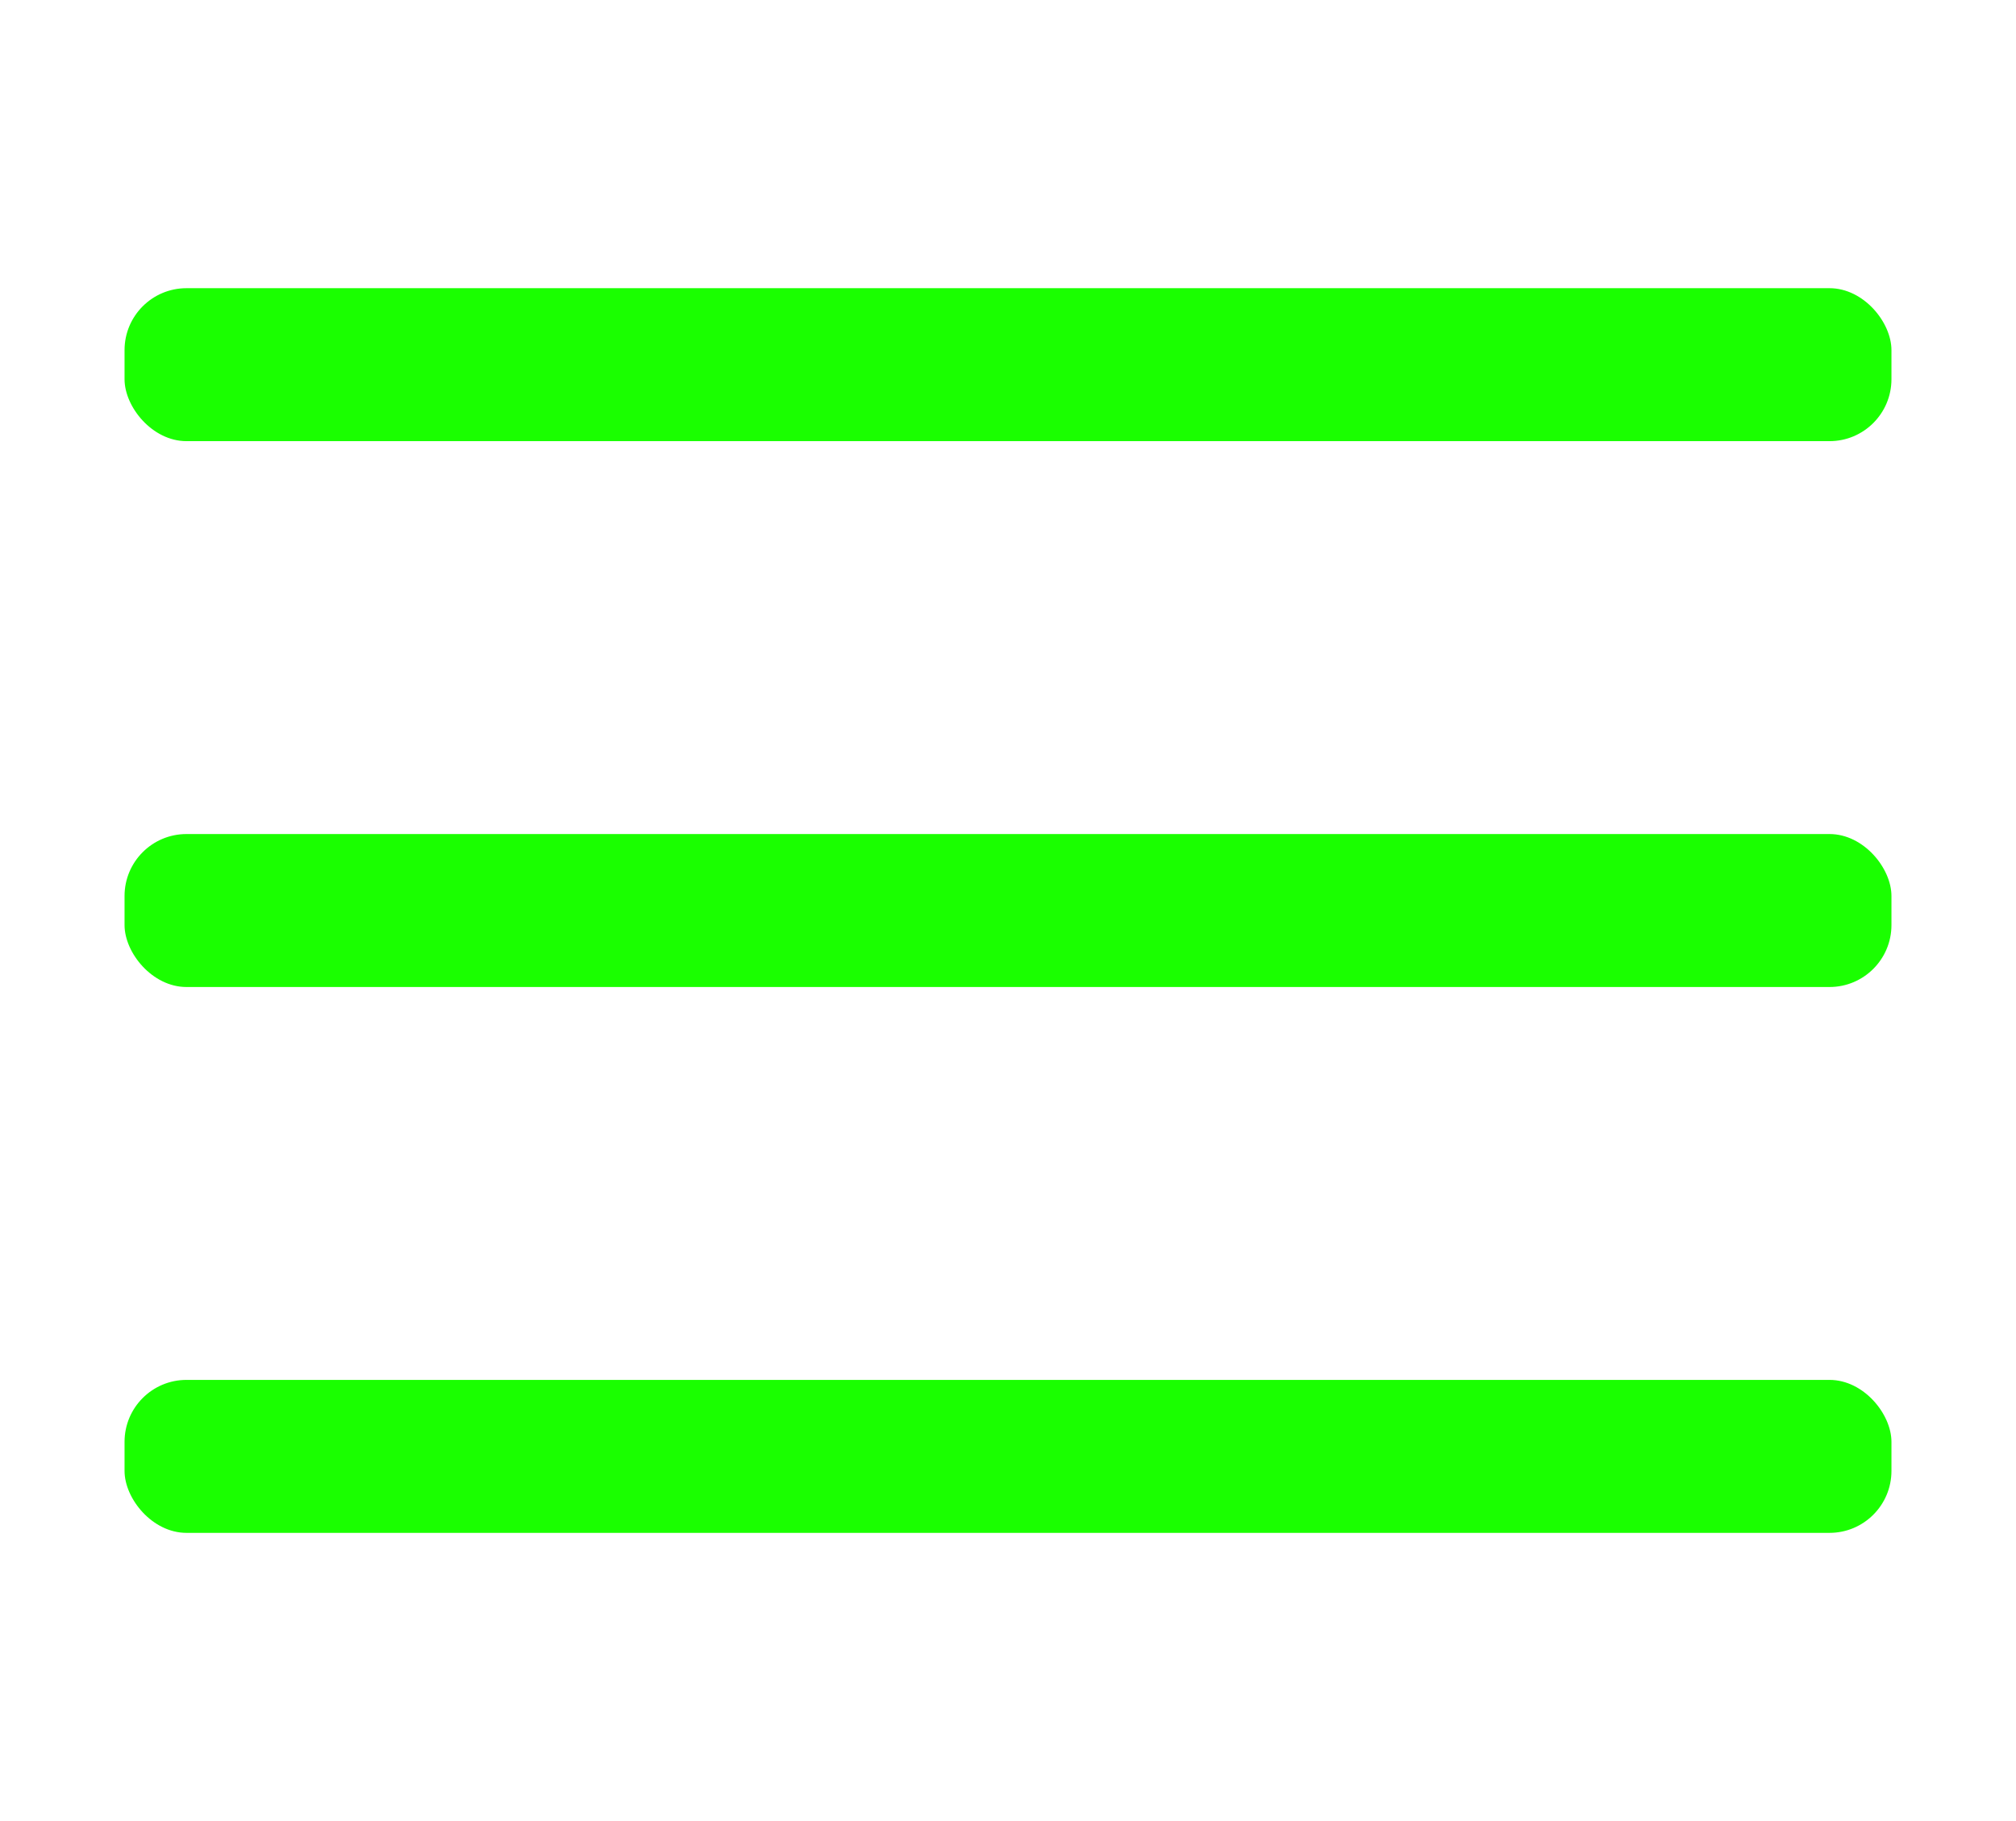 <?xml version="1.0" encoding="UTF-8" standalone="no"?>
<svg
   width="775"
   height="700"
   viewBox="0 0 775 700"
   version="1.1"
   xml:space="preserve"
   style="clip-rule:evenodd;fill-rule:evenodd;stroke-linejoin:round;stroke-miterlimit:2"
   id="svg11"
   sodipodi:docname="burger.svg"
   inkscape:version="1.4 (e7c3feb100, 2024-10-09)"
   xmlns:inkscape="http://www.inkscape.org/namespaces/inkscape"
   xmlns:sodipodi="http://sodipodi.sourceforge.net/DTD/sodipodi-0.dtd"
   xmlns="http://www.w3.org/2000/svg"
   xmlns:svg="http://www.w3.org/2000/svg"><defs
   id="defs11"><inkscape:path-effect
   effect="bspline"
   id="path-effect3"
   is_visible="true"
   lpeversion="1.3"
   weight="33.333"
   steps="2"
   helper_size="0"
   apply_no_weight="true"
   apply_with_weight="true"
   only_selected="false"
   uniform="false" /><inkscape:path-effect
   effect="bspline"
   id="path-effect1"
   is_visible="true"
   lpeversion="1.3"
   weight="33.333"
   steps="2"
   helper_size="0"
   apply_no_weight="true"
   apply_with_weight="true"
   only_selected="false"
   uniform="false" />
        
        
    
            
            
        
            
        </defs><sodipodi:namedview
   id="namedview11"
   pagecolor="#ffffff"
   bordercolor="#000000"
   borderopacity="0.25"
   inkscape:showpageshadow="2"
   inkscape:pageopacity="0.0"
   inkscape:pagecheckerboard="0"
   inkscape:deskcolor="#d1d1d1"
   inkscape:zoom="0.70710678"
   inkscape:cx="779.23167"
   inkscape:cy="357.08893"
   inkscape:window-width="2560"
   inkscape:window-height="1368"
   inkscape:window-x="0"
   inkscape:window-y="0"
   inkscape:window-maximized="1"
   inkscape:current-layer="svg11" />
    
<g
   id="g1"
   transform="translate(0,18.385)"><rect
     style="fill:#1aff00;fill-opacity:1;stroke:none;stroke-width:61.723;stroke-linecap:round;stroke-linejoin:round;stroke-dasharray:none;stroke-opacity:1"
     id="rect3"
     width="679.242"
     height="58.801"
     x="47.879"
     y="92.392"
     ry="23.81"
     rx="23.81" /><rect
     style="fill:#1aff00;fill-opacity:1;stroke:none;stroke-width:61.723;stroke-linecap:round;stroke-linejoin:round;stroke-dasharray:none;stroke-opacity:1"
     id="rect3-6"
     width="679.242"
     height="58.801"
     x="47.879"
     y="302.215"
     ry="23.81"
     rx="23.81" /><rect
     style="fill:#1aff00;fill-opacity:1;stroke:none;stroke-width:61.723;stroke-linecap:round;stroke-linejoin:round;stroke-dasharray:none;stroke-opacity:1"
     id="rect3-2"
     width="679.242"
     height="58.801"
     x="47.879"
     y="512.038"
     ry="23.81"
     rx="23.81" /></g></svg>
